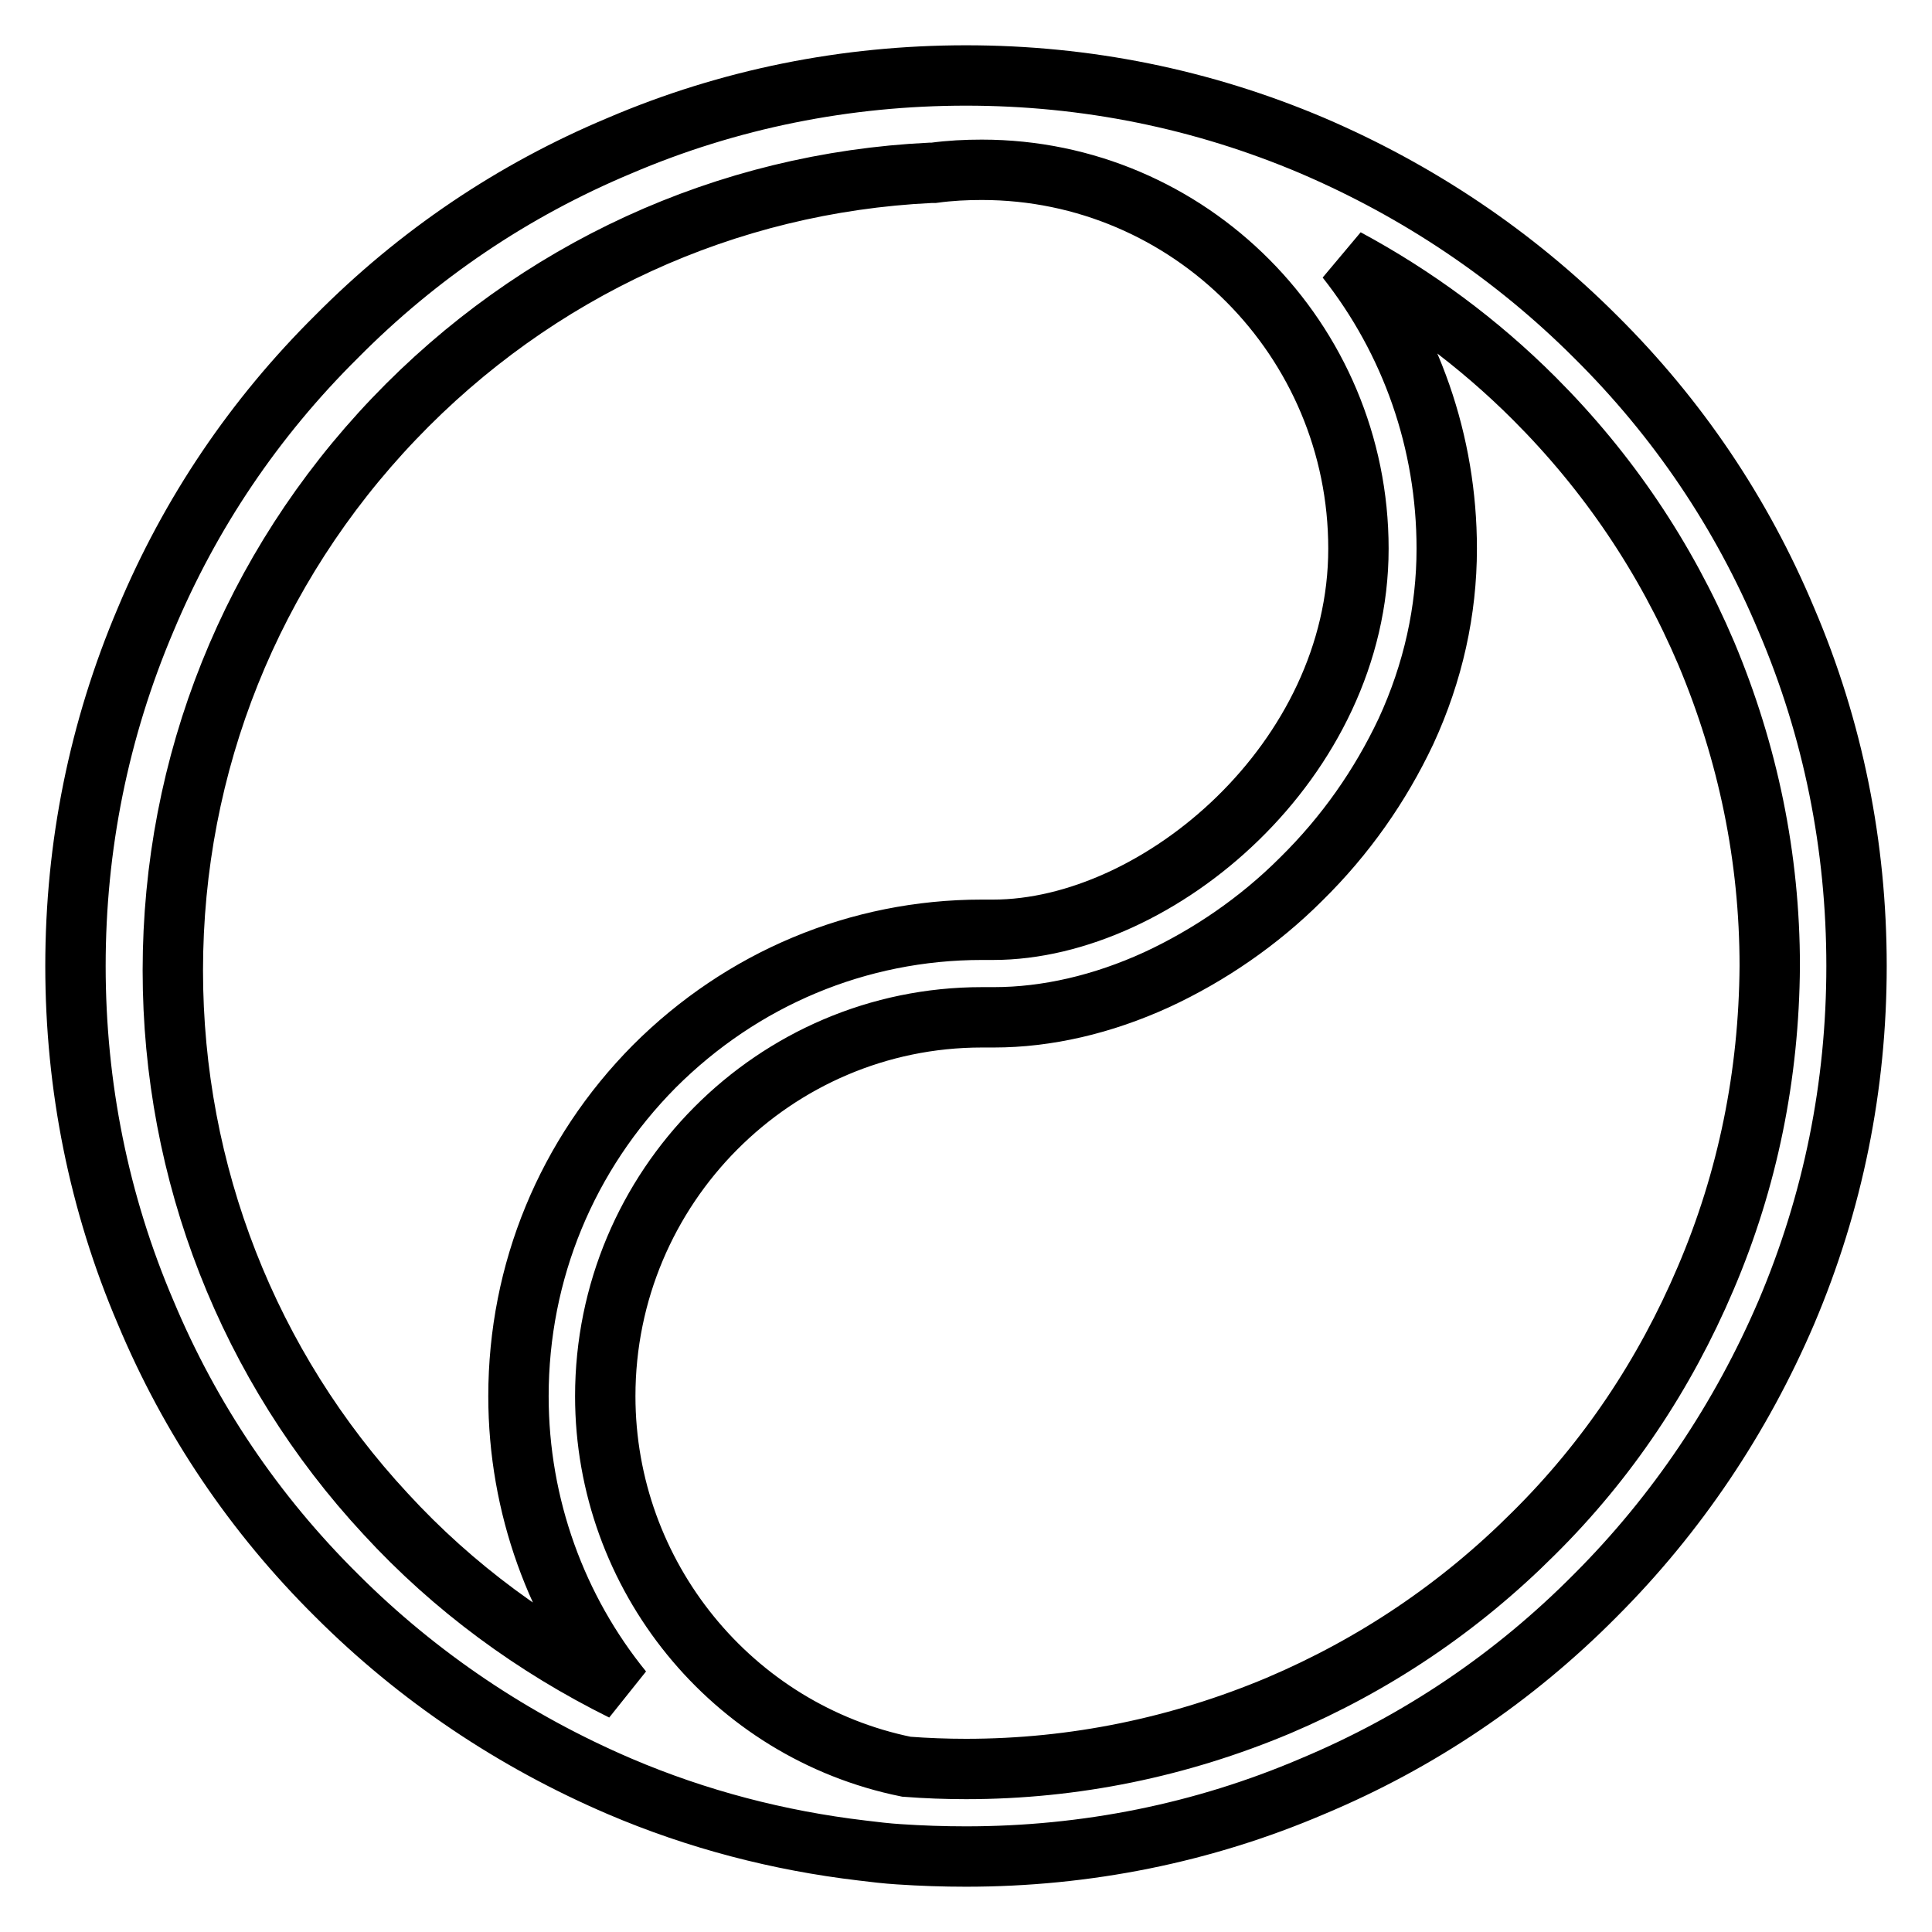 <?xml version="1.0" encoding="utf-8"?>
<!-- Svg Vector Icons : http://www.onlinewebfonts.com/icon -->
<!DOCTYPE svg PUBLIC "-//W3C//DTD SVG 1.1//EN" "http://www.w3.org/Graphics/SVG/1.1/DTD/svg11.dtd">
<svg version="1.1" xmlns="http://www.w3.org/2000/svg" xmlns:xlink="http://www.w3.org/1999/xlink" x="0px" y="0px" viewBox="0 0 256 256" enable-background="new 0 0 256 256" xml:space="preserve">
<g><g><path stroke-width="8" fill-opacity="0" stroke="#000000"  d="M236.7,82.1c-5.9-14.1-14.4-26.7-25.3-37.5c-10.8-10.8-23.5-19.3-37.5-25.3c-14.6-6.2-30-9.3-45.9-9.3s-31.4,3.1-45.9,9.3C68,25.2,55.4,33.7,44.6,44.6C33.7,55.4,25.2,68,19.3,82.1c-6.2,14.6-9.3,30-9.3,45.9s3.1,31.4,9.3,45.9c5.9,14.1,14.4,26.7,25.3,37.5c10.8,10.8,23.5,19.3,37.5,25.3c10.3,4.4,21.1,7.2,32.1,8.5c1.6,0.2,3.3,0.4,4.9,0.5v0c3,0.2,5.9,0.3,8.9,0.3c15.9,0,31.4-3.1,45.9-9.3c14.1-5.9,26.7-14.4,37.5-25.3c10.8-10.8,19.3-23.5,25.3-37.5c6.2-14.6,9.3-30,9.3-45.9S242.9,96.6,236.7,82.1L236.7,82.1z M51.1,200.6c-18.2-19.6-28.2-45.2-28.2-72c0-27.4,10.4-53.3,29.3-73.1C71,35.8,96.2,24.2,123.3,22.9h0.2l0.2,0c2.2-0.3,4.3-0.4,6.4-0.4c27.5,0,49.9,22.5,49.9,50.2c0,28-26.5,50.5-48.4,50.5h-0.2c0,0-1.1,0-1.3,0c-16.4,0-31.8,6.5-43.4,18.1c-11.6,11.7-18,27.2-18,43.7c0,14.6,5.1,28.3,13.8,39C70.8,218.2,60.1,210.4,51.1,200.6L51.1,200.6z M226,169.4c-5.4,12.7-13,24.1-22.8,33.8c-9.8,9.8-21.1,17.4-33.8,22.8c-13.1,5.5-27,8.4-41.4,8.4c-2.6,0-5.3-0.1-7.9-0.3C97,229.4,80.2,208.8,80.2,185c0-27.7,22.4-50.2,49.9-50.2c0.1,0,0.2,0,1.6,0c7,0,14.4-1.7,21.6-5c6.9-3.2,13.5-7.7,19.1-13.3c5.9-5.8,10.5-12.4,13.9-19.6c3.6-7.8,5.4-16,5.4-24.2c0-14.1-4.7-27.5-13.3-38.4c9.1,4.9,17.5,11.1,24.9,18.5c9.8,9.8,17.4,21.1,22.8,33.8c5.5,13.1,8.4,27,8.4,41.4C234.4,142.4,231.6,156.3,226,169.4L226,169.4z"/></g></g>
</svg>